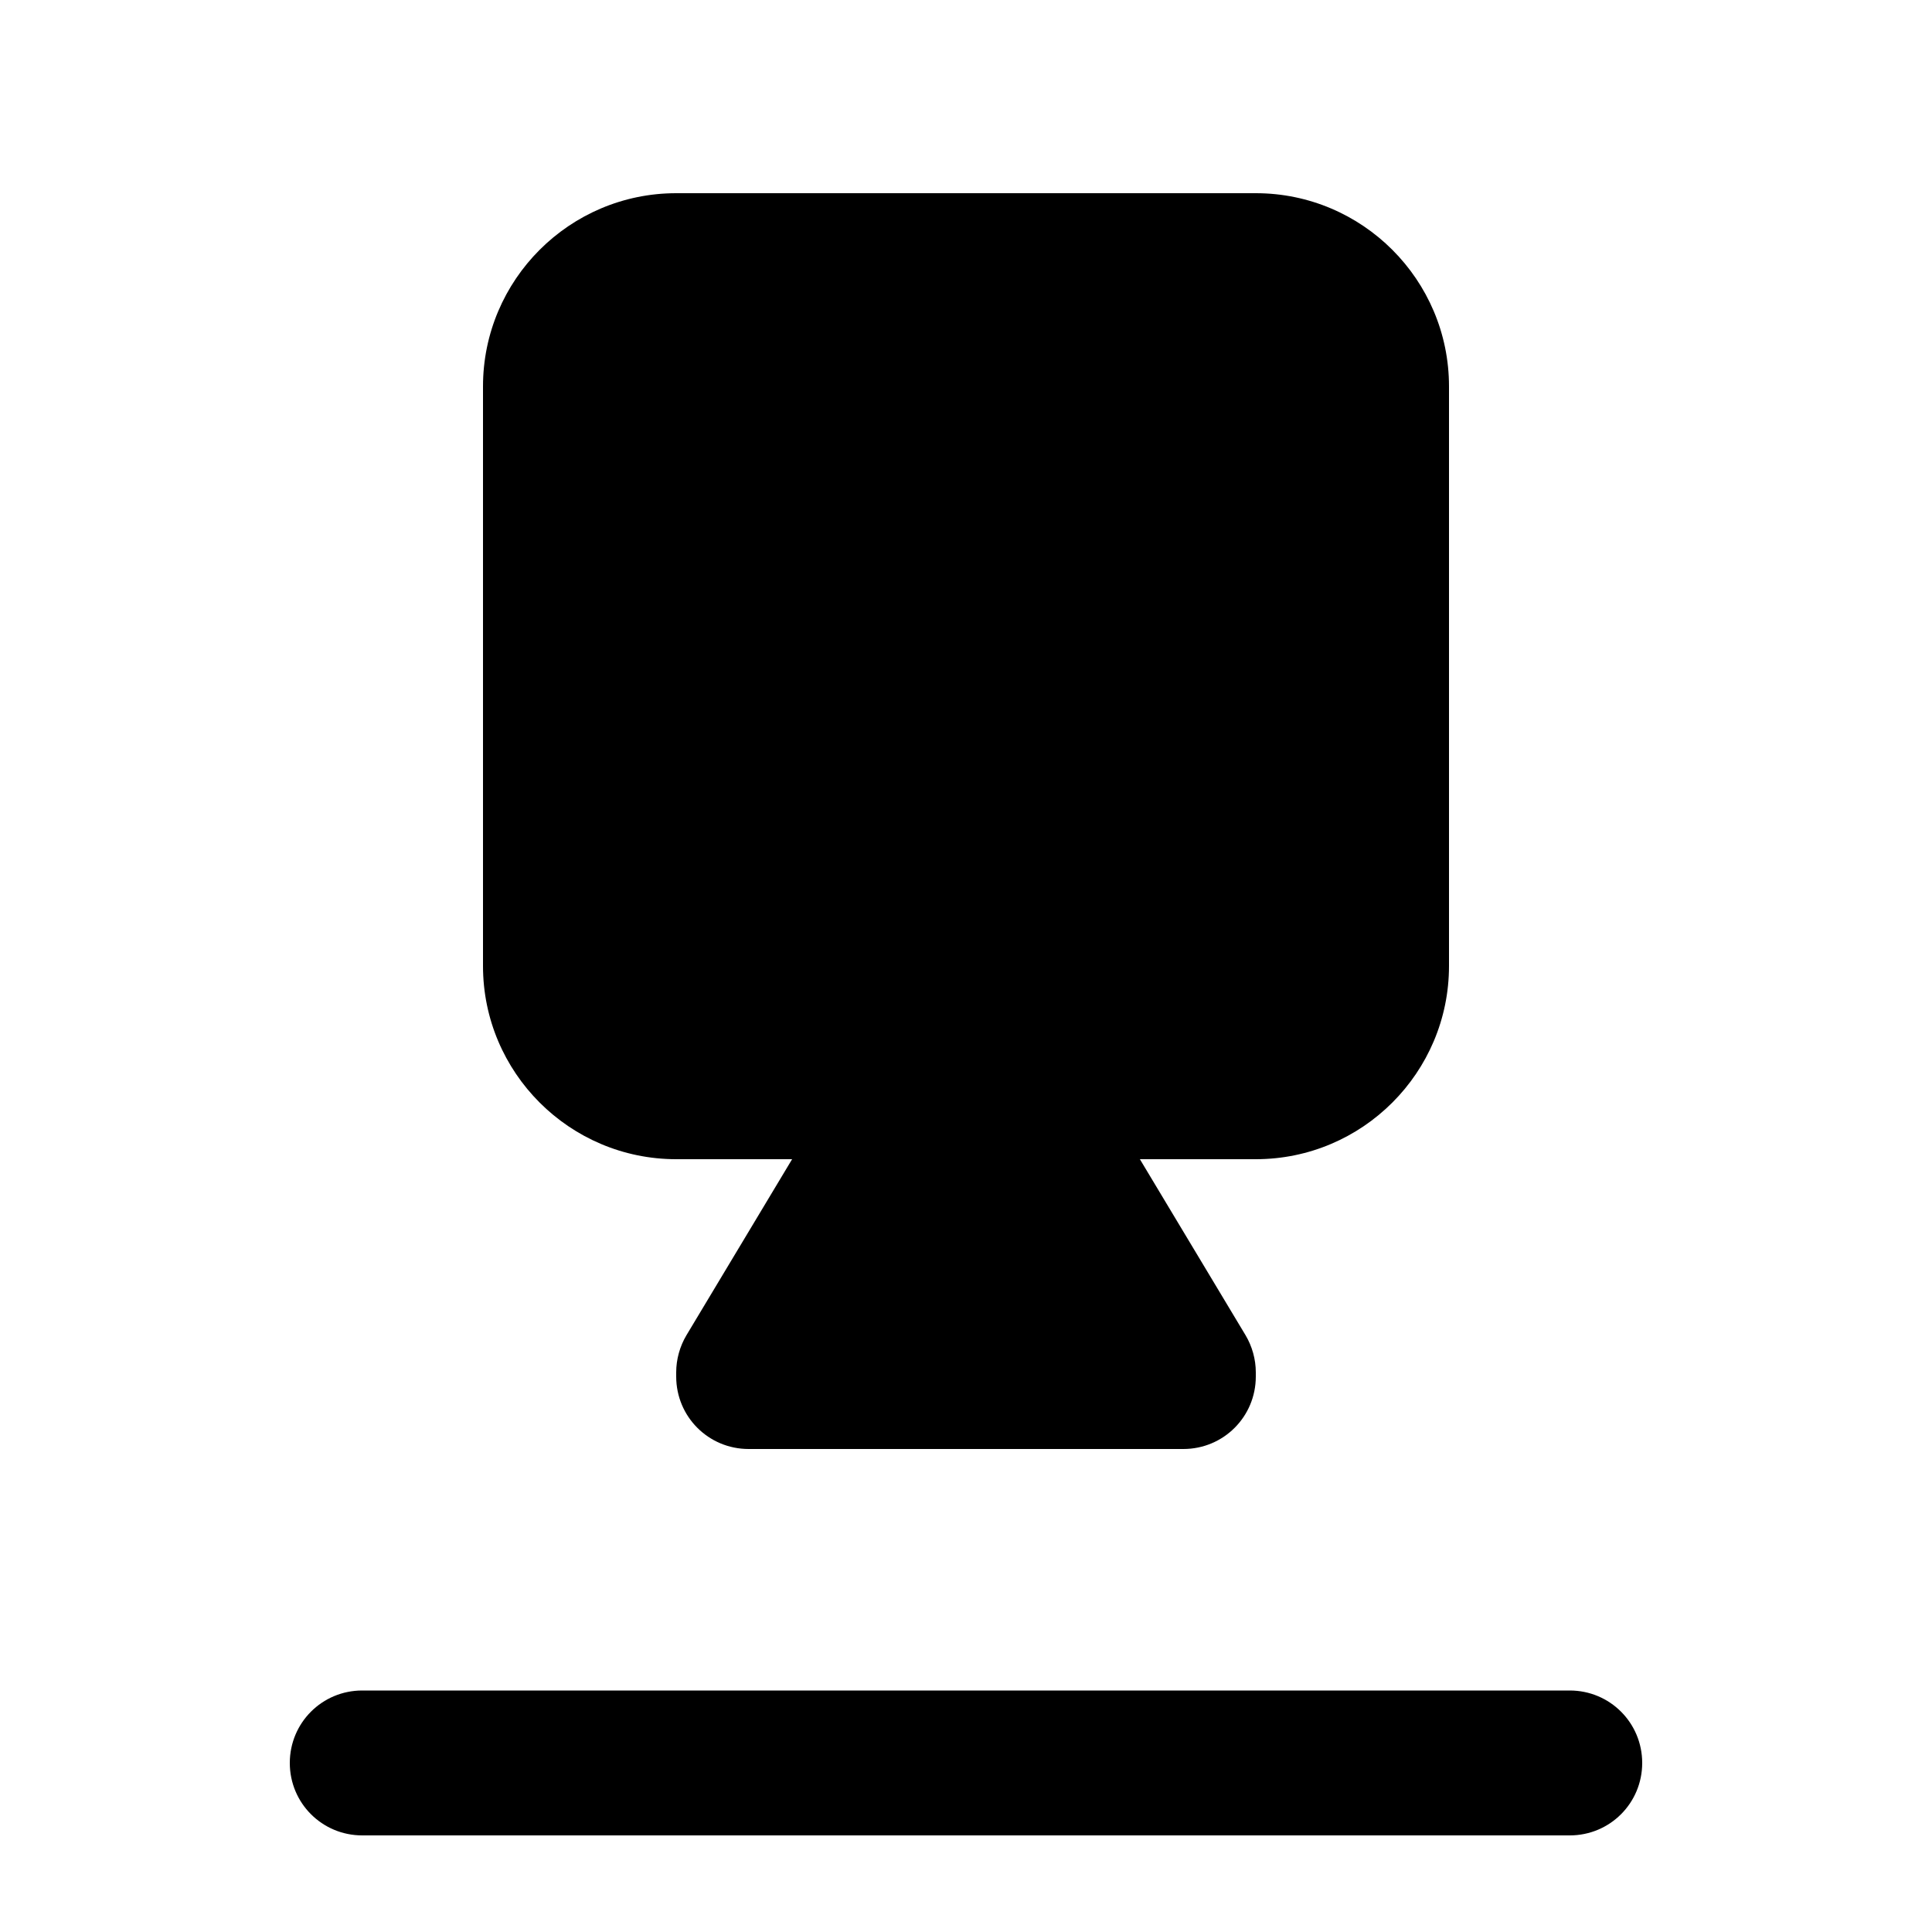 <svg xmlns="http://www.w3.org/2000/svg" viewBox="0 0 640 640"><!--! Font Awesome Pro 7.1.0 by @fontawesome - https://fontawesome.com License - https://fontawesome.com/license (Commercial License) Copyright 2025 Fonticons, Inc. --><path fill="currentColor" d="M120 560L520 560C533.3 560 544 570.7 544 584C544 597.3 533.3 608 520 608L120 608C106.7 608 96 597.3 96 584C96 570.7 106.7 560 120 560zM416 64C451.3 64 480 92.7 480 128L480 320C480 355.3 451.3 384 416 384L377.6 384L412.6 442.3C414.8 446 416 450.3 416 454.6L416 456C416 469.3 405.3 480 392 480L248 480C234.7 480 224 469.3 224 456L224 454.6C224 450.3 225.2 446 227.4 442.3L262.4 384L224 384C188.7 384 160 355.3 160 320L160 128C160 92.7 188.7 64 224 64L416 64z"/></svg>